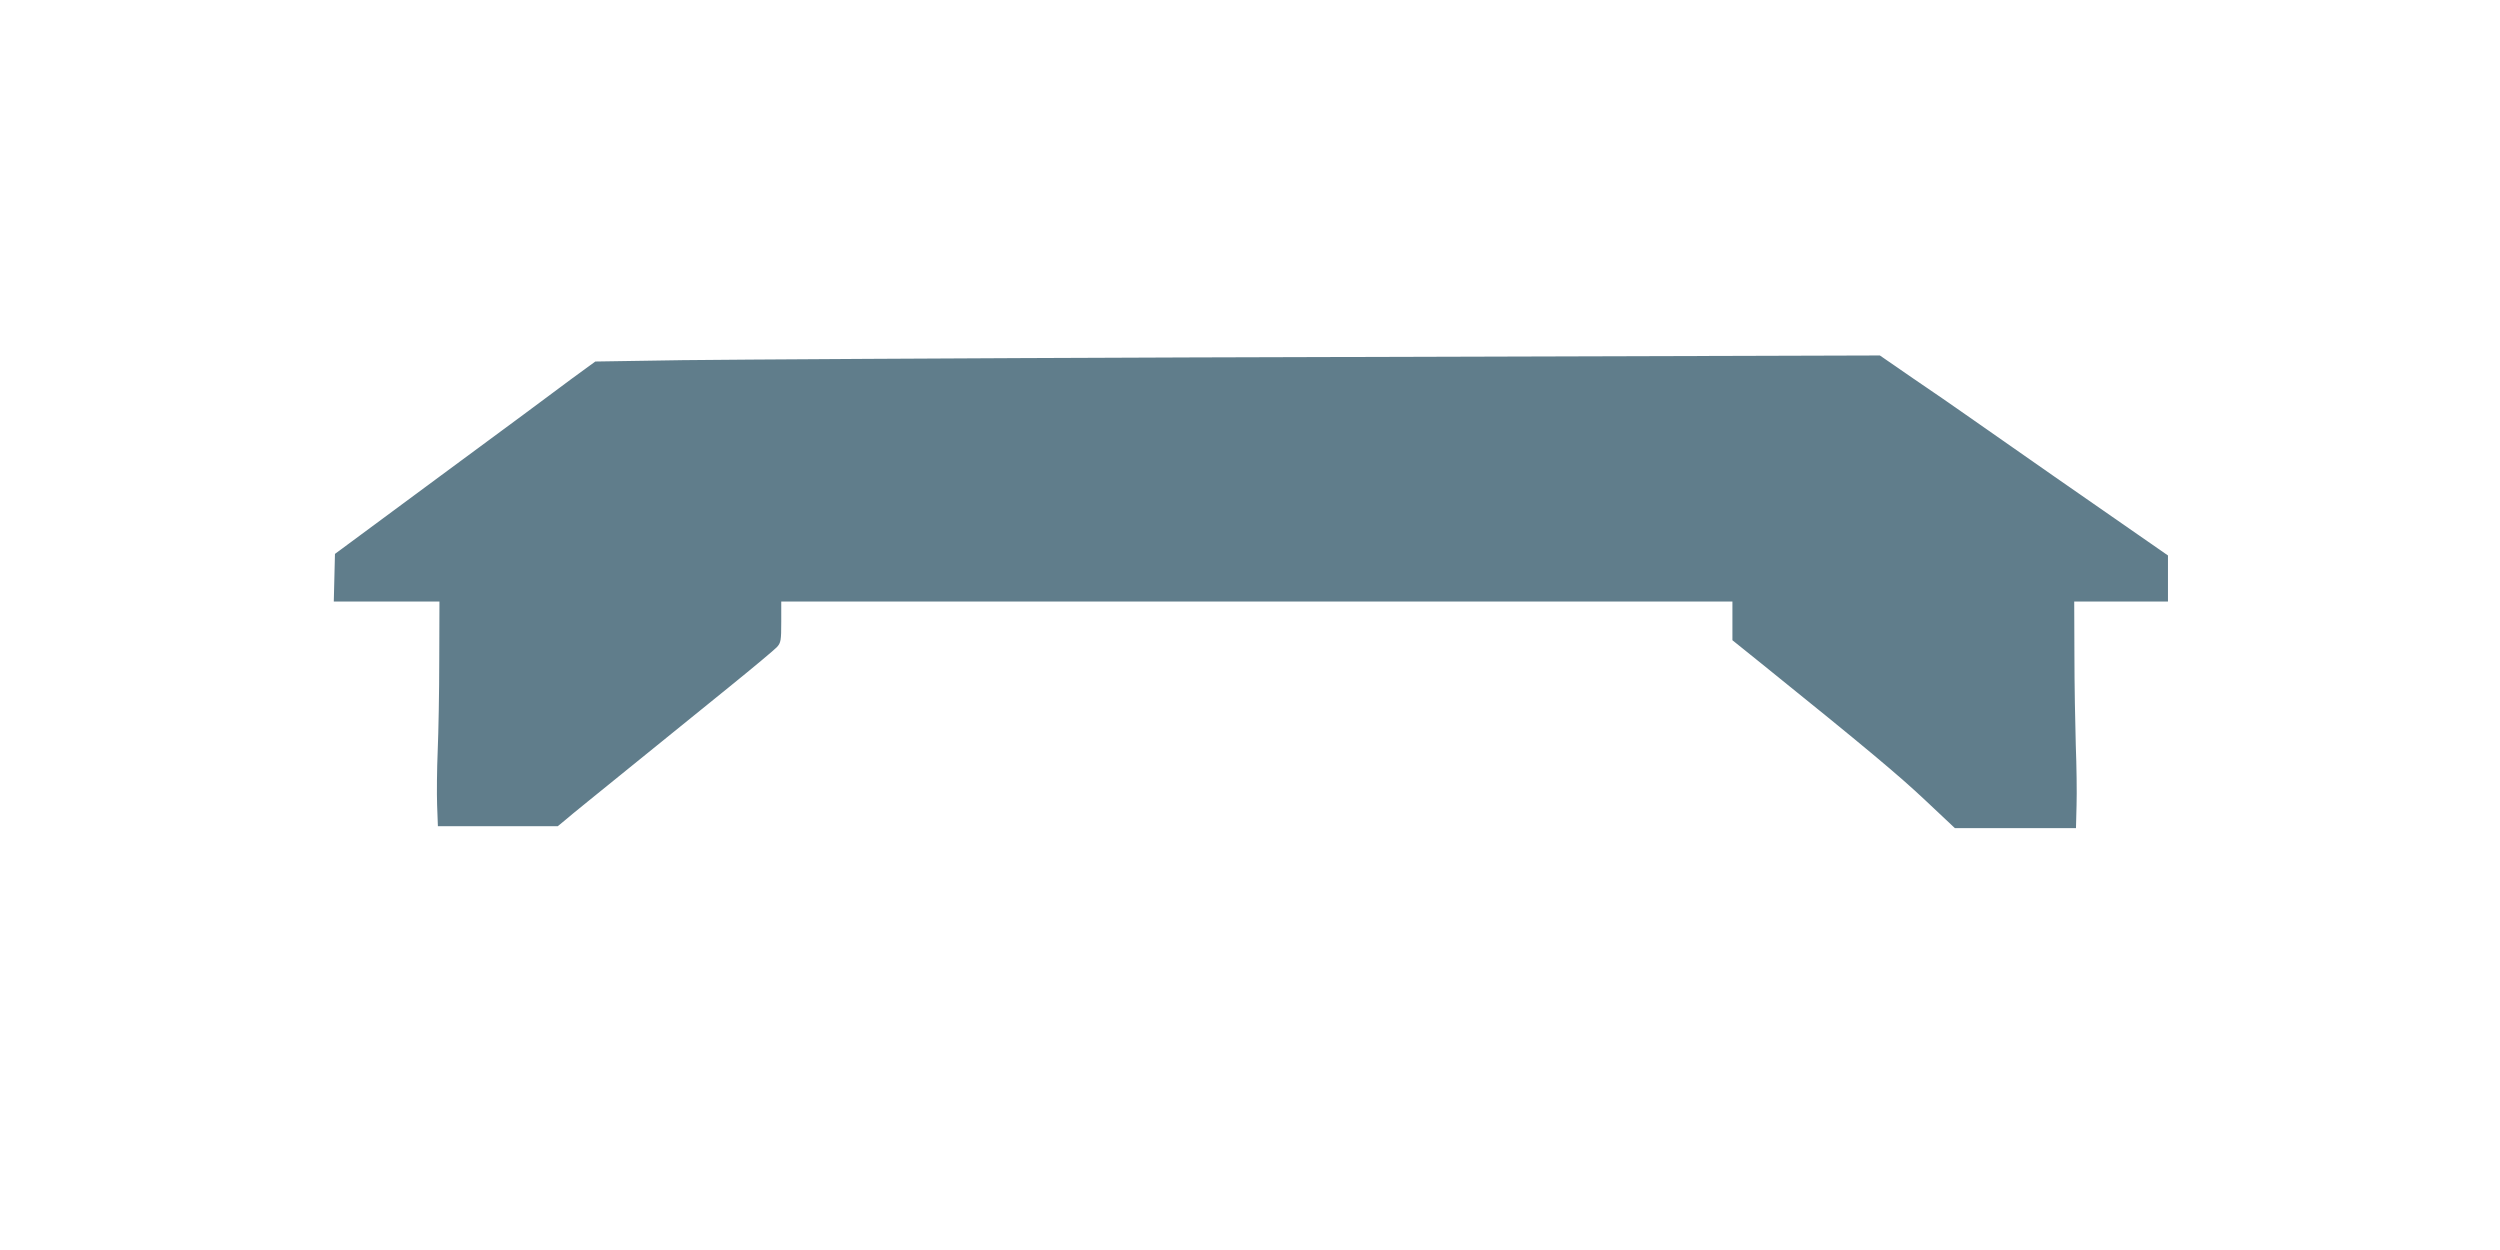 <?xml version="1.0" standalone="no"?>
<!DOCTYPE svg PUBLIC "-//W3C//DTD SVG 20010904//EN"
 "http://www.w3.org/TR/2001/REC-SVG-20010904/DTD/svg10.dtd">
<svg version="1.0" xmlns="http://www.w3.org/2000/svg"
 width="1280pt" height="640pt" viewBox="0 0 1280 640"
 preserveAspectRatio="xMidYMid meet">
<g transform="translate(0,640) scale(0.1,-0.1)"
fill="#607d8b" stroke="none">
<path d="M6105 4570 c-1188 -4 -2362 -11 -2609 -14 l-448 -7 -122 -89 c-66
-50 -366 -272 -666 -493 l-545 -403 -3 -122 -3 -122 271 0 270 0 -1 -297 c0
-164 -4 -374 -8 -468 -4 -93 -5 -218 -3 -277 l4 -108 307 0 307 0 40 33 c21
19 170 139 329 268 160 129 389 315 510 413 121 98 230 189 243 203 20 22 22
34 22 129 l0 104 2435 0 2435 0 0 -99 0 -99 148 -119 c541 -436 704 -573 839
-700 l152 -143 310 0 310 0 3 118 c2 64 0 203 -4 307 -3 105 -7 313 -7 463
l-1 272 240 0 240 0 0 118 0 118 -157 109 c-154 106 -679 472 -877 611 -54 38
-175 122 -270 186 l-171 118 -680 -2 c-374 -1 -1652 -5 -2840 -8z"/>
</g>
</svg>
